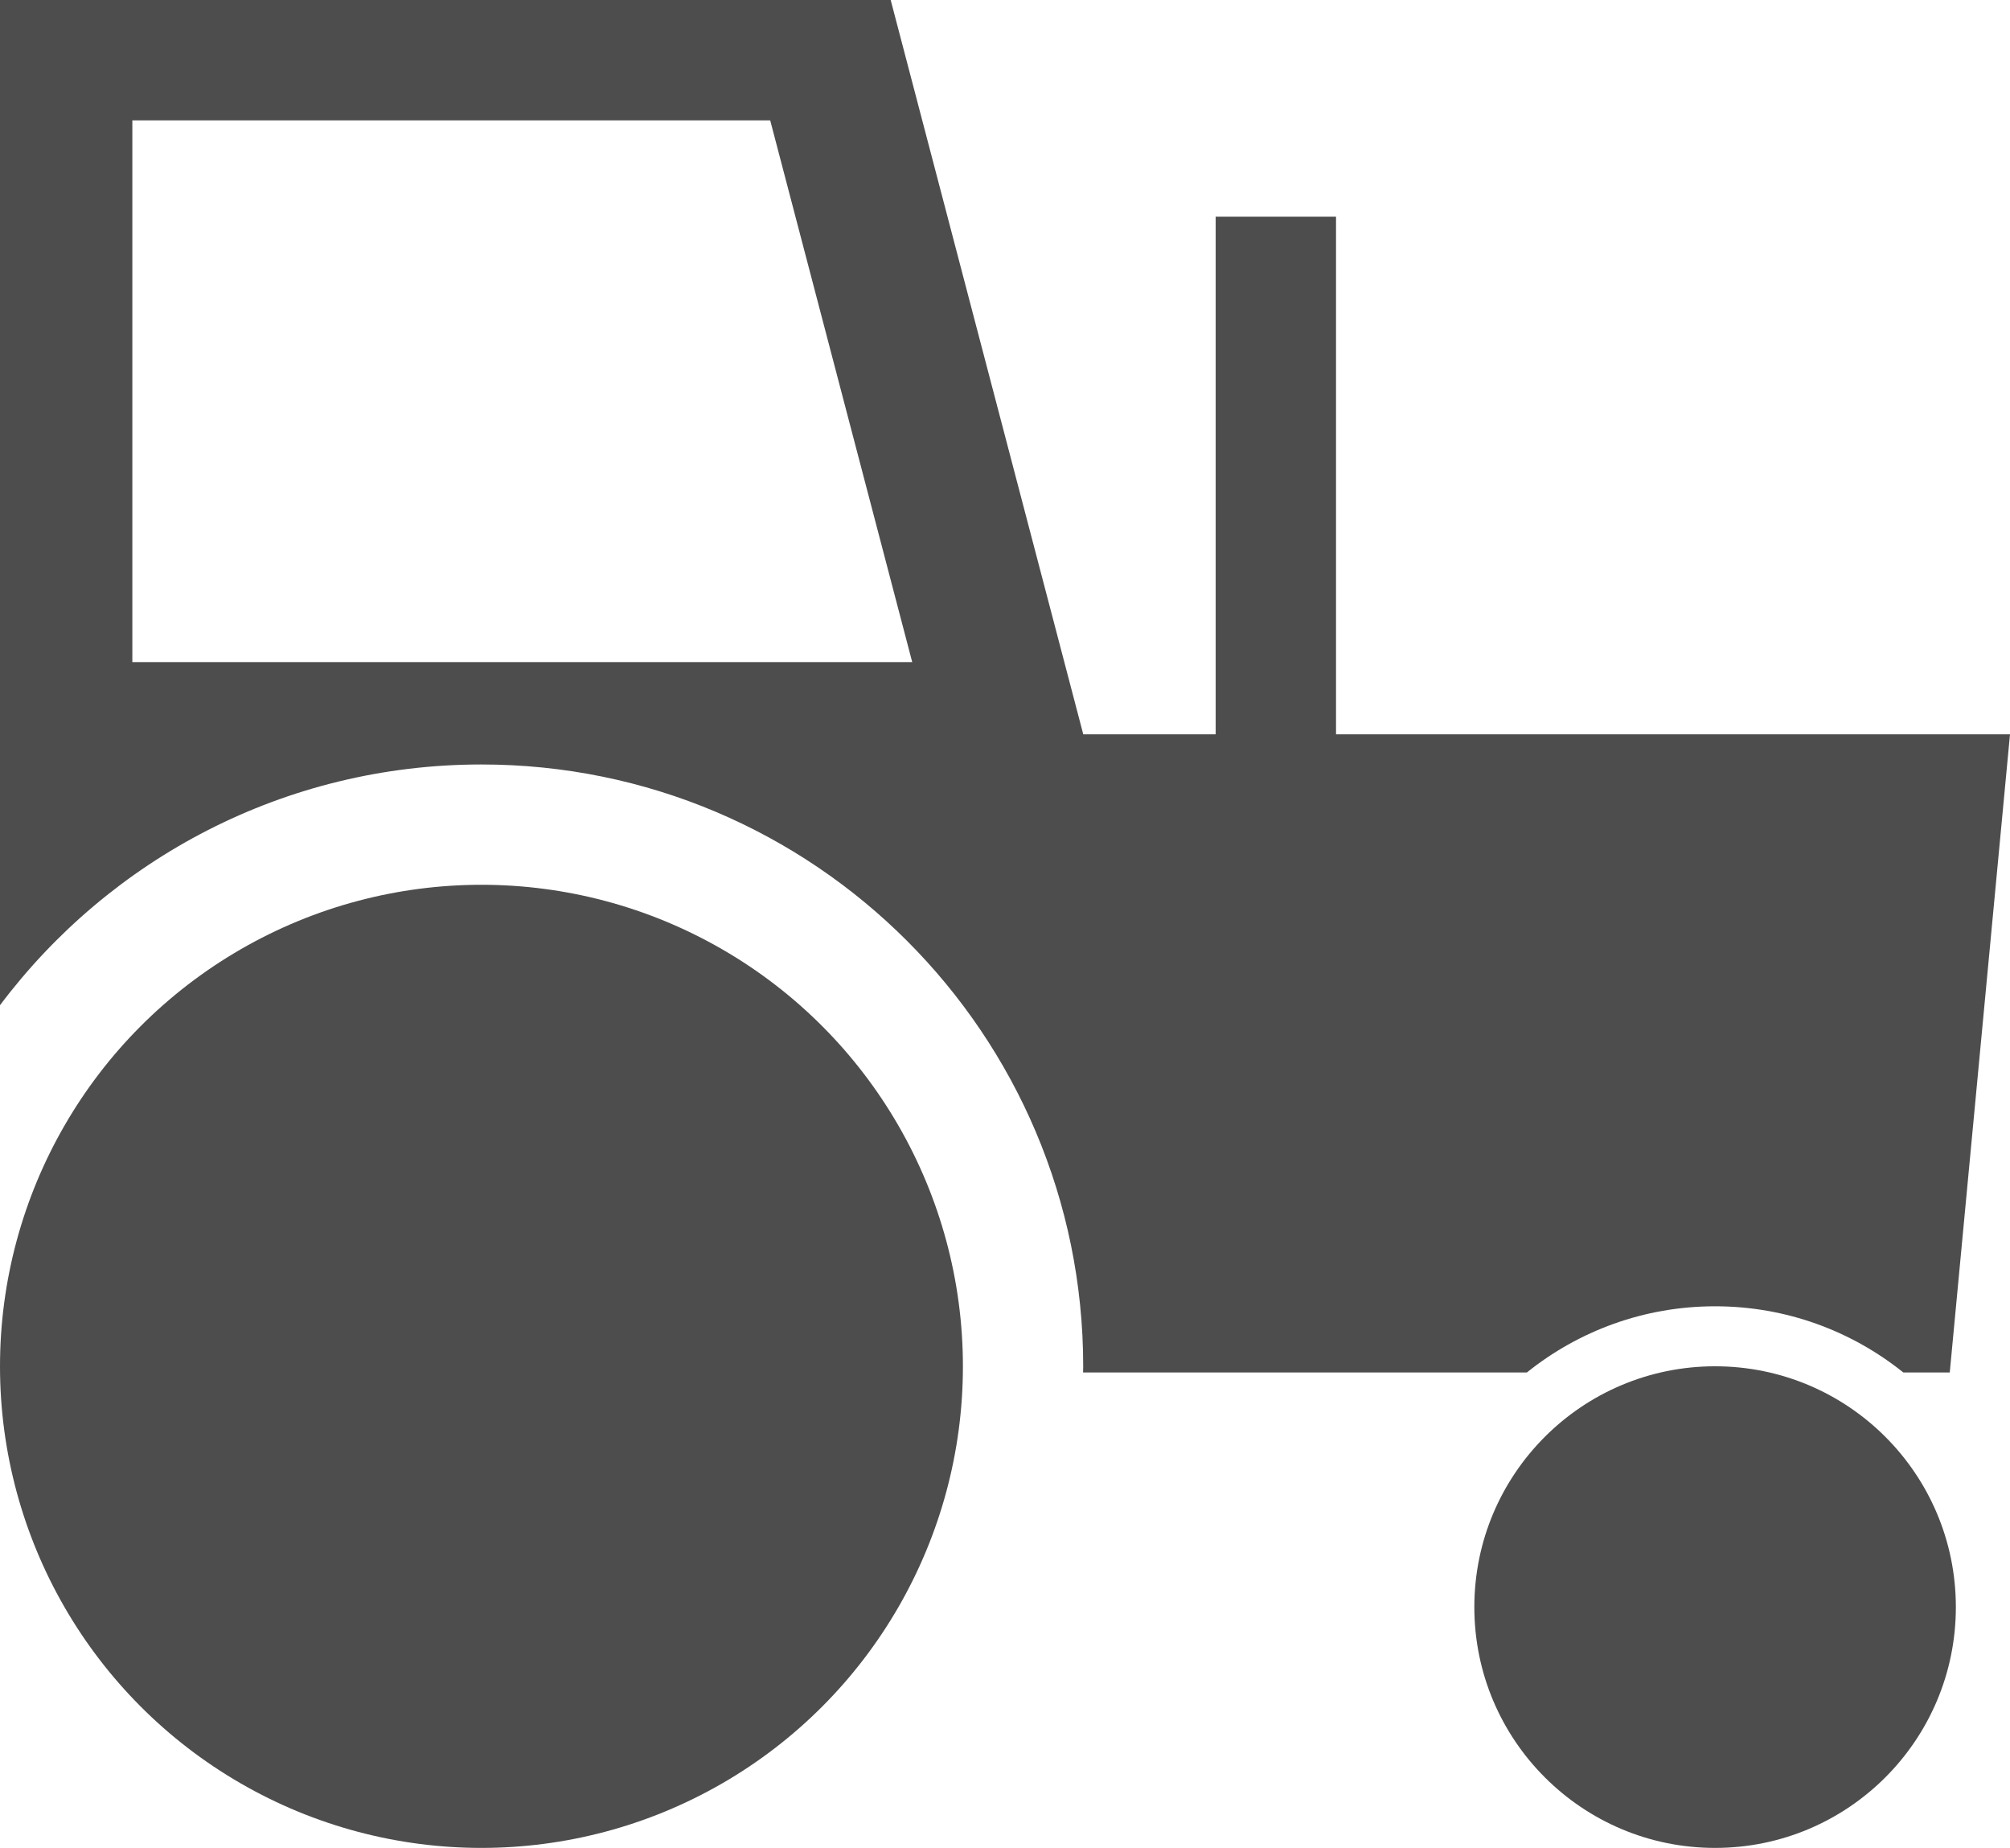 <?xml version="1.0" encoding="iso-8859-1"?>
<!-- Generator: Adobe Illustrator 16.0.0, SVG Export Plug-In . SVG Version: 6.00 Build 0)  -->
<!DOCTYPE svg PUBLIC "-//W3C//DTD SVG 1.1//EN" "http://www.w3.org/Graphics/SVG/1.1/DTD/svg11.dtd">
<svg version="1.1" xmlns="http://www.w3.org/2000/svg" xmlns:xlink="http://www.w3.org/1999/xlink" x="0px" y="0px" width="32px"
	 height="29.413px" viewBox="0 0 32 29.413" style="enable-background:new 0 0 32 29.413;" xml:space="preserve">
<g id="tracteur-gris">
	<g>
		<circle style="fill:#4D4D4D;" cx="7.665" cy="21.748" r="7.665"/>
		<circle style="fill:#4D4D4D;" cx="27.305" cy="25.58" r="3.833"/>
		<path style="fill:#4D4D4D;" d="M21.27,11.688V3.449h-1.916v8.239h-2.108L14.18,0H0v10.73V16c1.748-2.327,4.53-3.832,7.665-3.832
			c5.291,0,9.58,4.29,9.58,9.581c0,0.033-0.002,0.064-0.002,0.096h7.066c0.82-0.658,1.861-1.053,2.996-1.053
			c1.134,0,2.176,0.395,2.996,1.053h0.74L32,11.688H21.27z M2.107,10.539V1.916h10.155l2.261,8.623H2.107z"/>
	</g>
</g>
<g id="Layer_1">
</g>
</svg>
